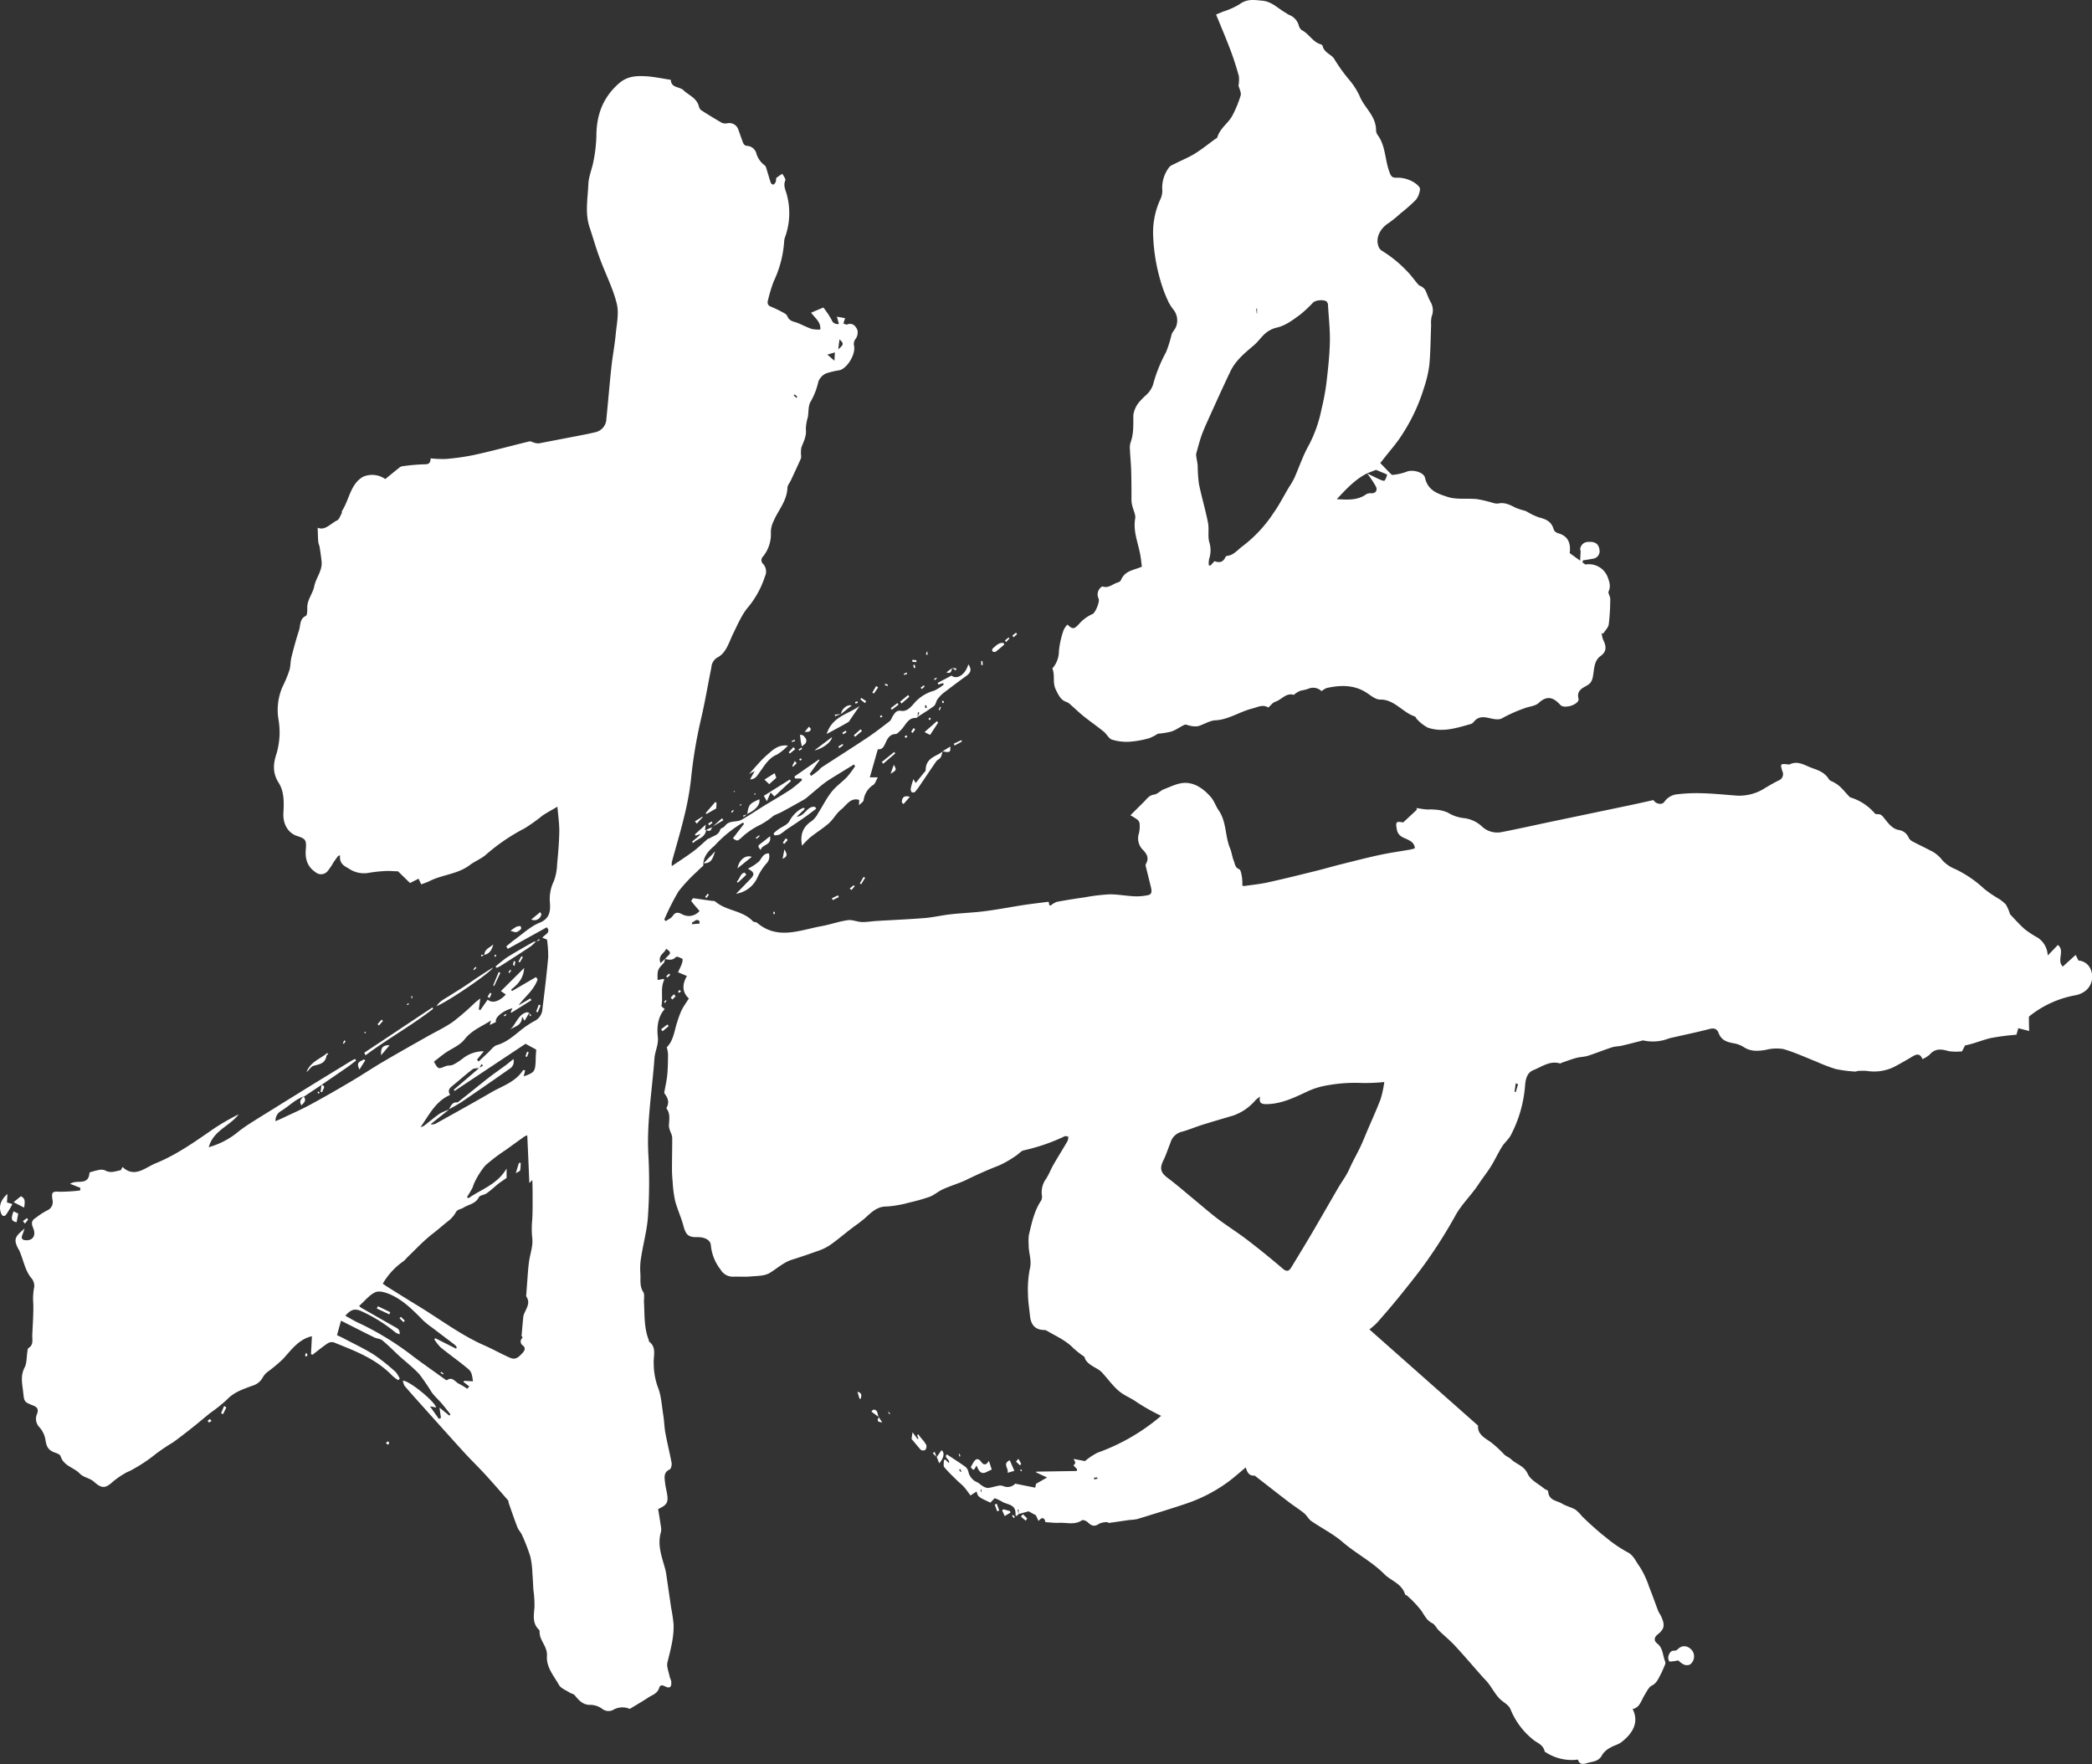 <svg xmlns="http://www.w3.org/2000/svg" viewBox="0 0 521.93 440.09"><rect x="0" y="0" width="521.93" height="440.09" fill="#333333" stroke="none"/><defs><style>.cls-1{fill:#fff}</style></defs><g id="レイヤー_2" data-name="レイヤー 2"><g id="レイヤー_1-2" data-name="レイヤー 1"><path class="cls-1" d="M75.78 273.52a15.33 15.33 0 00-1.94 1c-1.22.82-2.36 1.8-3.6 2.59a2.72 2.72 0 00-1.5 2.61l1.48-.65c2.37-1.13 4.77-2.17 7.09-3.42 3.47-1.87 6.91-3.85 10.32-5.87 2.59-1.52 5.09-3.21 7.68-4.73 3.68-2.17 7.4-4.26 11.11-6.36 2.2-1.26 4.51-2.31 6.59-3.77a64.79 64.79 0 005.43-4.7c.36-.32.74-.61 1.39-1.13l-.37 2.73.36.21 1.85-2.64c1.15 1 2.86.5 4.53-1.27l-1.23-.86 5.8-5.76c-.15 2.57-1.55 4.08-3.24 5.38l.19.38 6-3.49.41.55c-.88 2.71-3.15 4.26-4.74 6.5l2.94-1.74.24.46-5 3.13-.16-.21.45-.92c-2.33.55-4.54 2.35-4.11 3.43l-1.57.75.33-1.13c-2.34 1.53-4.77 2.39-6.6 4.71-1.22 1.55-3.27 2.31-4.92 3.47-.93.66-1.82 1.4-2.73 2.1 1.08 1.93 1.07 1.89 2.86 1.14.6-.25 1.35-.1 1.93-.38a15 15 0 002.56-1.67 8.26 8.26 0 015.09-1.68l-1.7 2.1.42.45c.78-.73 1.55-1.48 2.33-2.2s1.39-1.65 2.22-1.89c2.4-.69 4.22-2.33 6.14-3.87a22.84 22.84 0 013.46-2.26 3.54 3.54 0 001.76-2.91c.54-4.28 1.05-8.57 1.44-12.87a28.8 28.8 0 00-.3-4.42l-1.16-.47c.59-.8 2.26-1.28 1.1-2.59l-9.71 5.37-.4-.6c.71-.58 1.4-1.2 2.15-1.73 2-1.45 3.93-3.27 6.14-4.17 2.51-1 2.79-2.81 2.6-5.1a10.14 10.14 0 011-5.31 13.14 13.14 0 00.8-4.16c.26-2.76.51-5.53.55-8.29 0-2-.29-3.94-.47-6.1-1.19.71-2.48 1.38-3.69 2.19a45.19 45.19 0 01-4.5 3.21 48.47 48.47 0 00-9.73 6.65c-1.18 1-2.68 1.55-3.91 2.49-3.08 2.34-6.88 2.37-10.16 4.06a20.71 20.71 0 01-2 .77l-.65-1.41-2.13 1.08-3-2.92c-1 0-2-.13-3.11-.07a34.54 34.54 0 00-4.42.49 6.7 6.7 0 01-4.73-1.09c-1.13-.66-2.44-1.24-2.19-3.32l-.5.16-1.06 1.45a15.51 15.51 0 01-1.63 2.42 2.12 2.12 0 01-3 .13c-1.91-1.28-2.57-3.18-2.37-5.57s0-2.71-2.18-3.42c-2-.64-3.59-2.69-3.4-5.83.15-2.58.19-5.33-1.22-7.49-1.49-2.4-1.37-4.67-.49-7.24a20.24 20.24 0 00.75-4.67 20.47 20.47 0 00-.24-3.66 14.42 14.42 0 011-8.38 30.22 30.22 0 001.69-4.08c.32-1 .24-2.18.51-3.23.56-2.25 1.16-4.49 1.88-6.68.41-1.26.13-2.93 1.73-3.65.3-.13.37-1.25.34-1.91-.08-2.09 1.37-3.59 1.74-5.46.42-2.16 2.08-3.88 1.83-6.24-.12-1.18-.3-2.36-.48-3.54-.08-.45-.31-.88-.35-1.34-.09-1.14-.1-2.29-.14-3.51 1.8.82 3.18-1 4.84-1.82.52-.24.79-1.14 1.14-1.76.1-.16 0-.46.1-.62 1.8-2.77 2.07-6.64 5.19-8.48a5.68 5.68 0 015.59.55c1.15-.94 2.32-1.9 3.51-2.85a1.35 1.35 0 01.65-.33 46.61 46.61 0 015.51-.5c1 0 1.62-.11 1.64-1.49a28.16 28.16 0 003.74.16 56.45 56.45 0 007.07-1c4.63-1 9.23-2.28 13.85-3.39.33-.08.71.2 1.08.28a3.22 3.22 0 001.24.22l10.4-2c1.18-.23 2.37-.46 3.54-.75a3.51 3.51 0 002.94-3.43c.44-4.3.78-8.61 1.25-12.91.29-2.69.81-5.35 1.06-8s.86-5.37.28-7.75c-.93-3.82-2.78-7.36-4.14-11.06-1-2.63-1.75-5.33-2.64-8-1.19-3.52-.46-7.15-.32-10.72.08-2 .95-3.89 1.3-5.86a36.34 36.34 0 00.71-6.13c0-5.38 1.67-9.72 5.6-13.18 2.09-1.84 4.33-1.93 6.66-1.81 2.08.11 4.13.57 6.31.89.1 2.12 2.14 1.62 3.18 2.62 1.35 1.3 3.3 1.88 3.85 4.1a1.55 1.55 0 00.57.88c1.69 1.08 3.4 2.14 5.14 3.13a2.33 2.33 0 001.37.11 2.37 2.37 0 012.76 1.67c.44 1.14.79 2.32 1.26 3.43a1.15 1.15 0 00.87.54 2.54 2.54 0 012.33 1.83 5.62 5.62 0 002.05 3c.39.26.51 1 .7 1.6.31.93.54 1.9.88 2.82.08.21.52.47.68.4a1.44 1.44 0 00.56-.76c.11-.29 0-.76.16-.92a11.83 11.83 0 011.48-1c.27.55.88 1.28.73 1.63-.59 1.38.11 2.47.39 3.64a17.66 17.66 0 01-.4 10.37 3.79 3.79 0 00-.28 1.24 27.5 27.5 0 01-2.63 10 40 40 0 00-1.38 4.55c-.23.75-.16 1.35.62 1.68a28.64 28.64 0 012.63 1.24c.56.31 1.32.61 1.53 1.13.55 1.4 1.72 1.36 2.72 1.78s2.24 1.06 3.4 1.45a8.16 8.16 0 002.12.14c.17-1.86-1.18-2.72-2.29-4.2l3.06-1.29a23.27 23.27 0 012.06 3.08 1.51 1.51 0 001.82 1l-.51-1.8 2.06.38-.45 1.32c.34.1.7.36.94.26 1.32-.52 2.14.33 2.57 1.37a2.75 2.75 0 01-.44 2.21 2 2 0 00-.37 1.82c.35 2.11-1.71 5.48-3.6 6a20.65 20.65 0 00-3.47.82 3.83 3.83 0 00-1.85 2 17.72 17.72 0 01-1.92 5c-.65 1-.49 2.58-.71 3.9a11.47 11.47 0 00-.5 2.94c.21 1.76-.54 3.11-1.11 4.6a6.86 6.86 0 00-.08 2 2.26 2.26 0 01-.05.79c-.81 1.82-1.66 3.63-2.5 5.43-.28.62-.82 1.21-.85 1.83-.12 3.34-2.32 5.61-3.49 8.41a6.35 6.35 0 00-.65 2.66 8.86 8.86 0 01-1.91 6.05 1.29 1.29 0 000 1.93 2.79 2.79 0 01.44 3.08 23.22 23.22 0 01-4.14 7.61c-1.6 1.84-2.64 4.34-3.79 6.66-1.06 2.14-1.7 4.86-4 6a3.08 3.08 0 00-1.44 2.45c-.89 4.4-1.63 8.84-2.66 13.2a116.6 116.6 0 00-2.43 14.75 71.72 71.72 0 01-1.68 9.19c-.92 3.84-2.06 7.61-3.1 11.42a4.87 4.87 0 000 1c1.93-1.31 3.71-2.44 5.4-3.71 1.22-.91 2.32-2 3.49-3 .17-.14.43-.15.62-.28.91-.6 2.13-.7 2.57-2.11.11-.38.86-.49 1.14-.88 1.12-1.56 2.9-.85 4.22-1.6 2.06-1.18 4-2.52 6.07-3.77s4.16-2.46 6.19-3.79a30.59 30.59 0 002.81-2.32l-.21-.39h-1.53l-.18-.5 6.11-4.25.14.19c-.82 1.13-1.63 2.27-2.44 3.41l.36.5c.58-.42 1.17-.82 1.72-1.27.35-.27.6-.69 1-.93 3.74-2.44 7.51-4.82 11.23-7.3 1.94-1.29 3.8-2.73 5.65-4.16.37-.28.51-.89.8-1.31.5-.76.9-1.46 2.06-1.27 1.53.25 2.53-1.08 3.51-2.19a10 10 0 014.71-2.83 11.29 11.29 0 002.4-1.53l-.14-.36-1.2.35-.17-.41 3.45-1.82c1.27 1.06 3.43-.11 4.2-2.81.82 1.14.69 2-.37 2.79q-2.76 2-5.49 4.1a7.69 7.69 0 00-1.95 2c-.25.51-.38 1.21-.76 1.5-1.32 1-2.72 1.84-4.09 2.73.15-.36.29-.72.43-1.08l-.36-.09-.06 1.17c-.12.09-.25.26-.36.26-2.12-.16-2.68 2-3.95 3.14-.37.33-.78.87-1.17.87-1.43 0-2.07 1.15-2.55 2.25s-.87 1.64-1.9 1.55l-2 7h2c-.46.8-.66 1.59-1.11 1.87a5.34 5.34 0 00-2.44 3.85c-.07.4-.62.69-1.16 1.26l.07-1.33c-2.17-.71-3.19 1.35-4.55 2.42-1.15.9-1.9 2.39-3 3.37-1.48 1.31-3.17 2.33-4.71 3.57a20.19 20.19 0 00-2 2.05c-.58-2.83.28-4.8 2.49-6.21a6.16 6.16 0 001.51-1.9c1.13-1.76 2.08-3.7 3.36-5.32 1.11-1.41 2.63-2.43 3.87-3.73a23.49 23.49 0 002-2.69l-.28-.41-1.49.9c-1.71 1.06-3.44 2.09-5.14 3.19a27 27 0 00-2.18 1.69c-1 .82-2 1.68-3 2.51a5.78 5.78 0 01-.87.59c-1.81 1-3.61 2.05-5.44 3-.66.36-1.39.57-2 .95a19.12 19.12 0 01-3.18 2.18 18.38 18.38 0 00-4.85 3.31c-.95.82-1 .82-2.06.1.93-1.21 1.85-2.42 2.78-3.62l-.27-.3a30.14 30.14 0 00-6.64 5.28 9.73 9.73 0 01-.86.84c-1.47 1.28-2.52 2.79-2.37 4.59-.66.62-1.12 1-1.55 1.46a40.26 40.26 0 00-4.67 5 60 60 0 00-3.53 7l.33.41c.6-.42 1.37-.7 1.76-1.29.68-1 1.27-.94 2.22-.5a3.48 3.48 0 004.47-.74c-.69-.82-1.41-1.61-2.05-2.46-.06-.08.33-.57.44-.74l4.7.67c.29 0 .65 0 .85.17 2.8 2.4 6.77 2.15 9.4 4.94.22.23.7.13 1 .34 5.15 4.39 10.67 1.84 16.09.86 2.2-.4 4.35-1.18 6.55-1.49 1.14-.17 2.34.42 3.52.46s2.48-.2 3.72-.27c4-.24 7.94-.4 11.91-.72 2.21-.18 4.4-.71 6.61-.95 2.8-.31 5.61-.4 8.4-.76 3.15-.4 6.28-1 9.43-1.5 2.15-.33 4.31-.57 6.53-.86l.2.9c.17 0 .28.08.35 0a5.72 5.72 0 011.49-.87c2.36-.45 4.72-.81 7.09-1.15a46.92 46.92 0 016.11-.73c2.05 0 4.1.4 6.16.49a13.39 13.39 0 003.45-.3c1-.2.87-1.13.68-1.94-.41-1.71-.85-3.41-1.26-5.12a1 1 0 010-.72c.89-1.47.16-2.57-.73-3.49a4 4 0 01-1-4.17 7.88 7.88 0 00.16-2.38 1.57 1.57 0 00-.55-1 16.52 16.52 0 00-1.75-1.09l3.36-3.34c.76-.75 1.32-1.67 2.55-1.82.85-.1 1.59-1 2.44-1.33 1.72-.65 3.48-1.57 5.22-1.59 2.57-.05 4.73 1.51 6.5 3.53.86 1 1.27 2.38 2 3.38 1.94 2.86 1.53 6.41 2.8 9.41.41 1 .52 2.12.92 3.11.31.76.32 1.73 1.35 2.1.4.15.57 1.26.7 2a13.32 13.32 0 01.09 2.08c.2.07.29.14.38.13 2.11-.31 4.25-.5 6.34-1 4.06-.89 8.11-1.91 12.15-2.91 2-.5 4-1.1 6.06-1.6 3.12-.78 6.24-1.59 9.38-2.26 2.56-.55 5.16-.91 7.73-1.36a9 9 0 001-.3 2.2 2.2 0 00-1.18-1.83c-1.18-.81-3-.84-3.33-2.95-.29-1.65-.21-2 1.33-1.71.19 0 .37.13.23.08l3.46-3.22-.12-.4c.8.11 1.59.26 2.39.33s1.3-.05 1.94.05a9.11 9.11 0 013.5.75 9.69 9.69 0 003.92 1.37 7.88 7.88 0 014.5 2 5.59 5.59 0 004.7 1.55c4.41-.84 8.79-1.84 13.19-2.76l18-3.76c2.34-.49 4.67-1 7-1.53.58 1 2.13 1.3 2.72.44a4.44 4.44 0 013.48-1.9c4.92-.61 9.79 0 14.68.36a11.85 11.85 0 007-1.92c1.12-.67 2.24-1.32 3.39-1.88a1.69 1.69 0 00.87-2.34c-.54-1.77-.46-1.86 1.29-1.67.2 0 .42.1.58 0 2.05-1 3.76.28 5.56.92 1.61.57 3.19 1.13 4.21 2.81.25.42.9.53 1.35.83a8.29 8.29 0 011.41 1c.8.78 1.53 1.64 2.29 2.46a.77.77 0 00.37.25 13 13 0 016.05 4c.17.18.54.16.83.17.73 0 1.07.48 1.55 1.08 1 1.23 2 2.65 3.71 2.88a3.18 3.18 0 012.34 1.91 2.11 2.11 0 00.9.9c1.47.79 3 1.49 4.45 2.26a8.14 8.14 0 013 2.4 8.54 8.54 0 003.26 2.26 28.53 28.53 0 017.18 4.89 27.44 27.44 0 003.38 2.34 9.73 9.73 0 012.05 1.58 10.59 10.59 0 011.06 2.46c1.08 1.12 2.3 2.52 3.67 3.73a24 24 0 003.21 2.1 5.53 5.53 0 012.52 4.46c1-1 1.75-1.82 2.53-2.63 1.85 1.39-.37 3.9 1.24 5.39l3.2-2.9.71 1.4a3.53 3.53 0 013.14 2.46 4.5 4.5 0 01-2.15 5.58 5.85 5.85 0 01-1.8.63 25.62 25.62 0 00-11.41 5.2.88.88 0 00-.15.17c0 1.12 0 2.18.07 3.54l-2.71-.7c-.13.44-.26.89-.47 1.63a58.45 58.45 0 00-6.45.84c-2.13.5-4.18 1.41-6.37 1.83-.29.57-.59 1.14-.75 1.47a13.11 13.11 0 01-3.35-.05c-1.78-.52-3.36-.76-4.79.93a7 7 0 01-1.74 1.06c-.58-1.45-1.44-1.28-2.46-.67q-2.28 1.38-4.62 2.62a11.37 11.37 0 01-6.78 1 15.14 15.14 0 00-2.13 0c-.29 0-.58.19-.85.16a33.59 33.59 0 01-4.83-.64 42.71 42.71 0 01-4.78-1.83c-2.75-1.08-5.45-2.35-8.27-3.15a10.69 10.69 0 00-4.41.22c-1.91.31-3.73.44-5.48-.72a6.55 6.55 0 00-2.41-.92c-1.63-.31-3.13-.67-3.85-2.61-.37-1-1.1-1.25-2.15-1-3.08.8-6.19 1.45-9.29 2.15a7 7 0 00-1.11.3 11 11 0 01-6 .48c-.1 0-.2-.08-.29-.06-1.74.44-3.48.9-5.23 1.31-.84.2-1.74.17-2.57.44-2 .65-3.94 1.45-5.94 2.09-.92.29-1.91.27-2.85.52-1.18.31-2.34.76-3.51 1.15-.23.08-.49.28-.68.23-2.46-.73-4.46.84-6.58 1.68-1.8.72-2 2.7-2.12 4.43a32 32 0 01-3.44 11.67c-.53 1.11-1.58 1.9-2.23 2.95-1 1.57-1.77 3.3-2.75 4.88s-2.19 3.08-3.23 4.67c-1.79 2.72-4.17 4.87-5.76 7.82a120.66 120.66 0 01-6.72 10.73c-2.14 3.09-4.51 6-6.85 8.92-1.92 2.4-3.93 4.71-5.94 7a18.5 18.5 0 01-1.87 1.62l27.11 24c-.2 2.44 2.14 3.24 3.61 4.47a28.59 28.59 0 012.85 2.66c.51.55 1.3.78 1.84 1.3 1.29 1.26 3.13 1.52 4.09 3.6.72 1.58 2.67 2.49 4.09 3.67.32.27 1 .42 1 .67.17 2.36 2.13 2.29 3.41 3.06 1.08.64 2.33.92 3.42 1.54a11 11 0 011.66 1.68c.83.81 1.68 1.62 2.55 2.39 1.07.95 2.15 1.92 3.29 2.78a32.24 32.24 0 005.36 3.7c1.65.77 2.19 2.42 3.15 3.67a22 22 0 012.34 5c.81 2 1.52 4.07 2.3 6.1a8.65 8.65 0 00.54.93c1.26 2.54 1 3.51-.65 4.84-1 .8-1 1.64-.14 2.31 1.48 1.15 1.35 3.05 2 4.59a1.2 1.2 0 01-.1.75c-.32.76-.64 1.54-1 2.26-.6 1.08-1 2.27-2.25 2.88-.76.36-1.27 1.49-1.8 2.34-.86 1.35-1.18 3.18-3 3.51 1.65 3.26.1 6.06-2.84 8.3-.81.61-1.87.81-2.73 1.35a5.26 5.26 0 00-2 1.76c-.89 1.79-2.45 1.66-3.85 2.1-1.06.33-1.89.31-2.21-.89a11.87 11.87 0 01-8.31-2c-.35-1.76-1.85-2.1-2.91-3a18.61 18.61 0 01-5.59-7.49c-.44-1.21-2-1.86-2.95-2.92s-1.67-2.39-2.55-3.55c-.5-.67-1.12-1.24-1.67-1.87-2.24-2.53-4.43-5.11-6.72-7.58-1.25-1.35-2.68-2.5-4-3.79-.58-.56-1-1.49-1.6-1.8-1.37-.65-1.95-1.88-2.75-3.1a26.67 26.67 0 00-3.58-3.79c-.13-.14-.45-.15-.49-.29-.86-2.78-3.48-3.37-5.19-5.08-3.17-3.2-7.14-5.16-10.5-8.09-2.35-2-5.18-3.41-7.74-5.17-.69-.48-1.12-1.41-1.79-1.95-1.24-1-2.59-1.85-3.85-2.81-2.7-2.07-5.38-4.17-8.06-6.25-.16-.12-.34-.32-.5-.31-1.18.08-1.78-.69-2.13-2.05-1.7 1.39-3.15 2.73-4.72 3.84a38.61 38.61 0 01-10 5.14c-4.09 1.38-8.22 2.63-12.34 3.9a10.72 10.72 0 01-1.88.22c-1.75.25-3.49.52-5.23.75-.13 0-.29-.22-.42-.2a4.66 4.66 0 00-1.94.37c-1.13.75-1.8.71-2.84-.29-.38-.37-1.21-.73-1.52-.53-1.82 1.22-3.76.53-5.63.62-1.12.06-2.25-.1-3.47-.16-.22-1.09-.76-1.44-1.72-.29l-.65-1.42-1.82-1-2.53.69.06-1.11h-.26l.2 1.08c-.28.58-.76.61-.74.16.14-2.72-2.09-2.39-3.37-3.24a11.65 11.65 0 00-1.82-.85l-1.09 1.1c-3.07-1.43-3.07-1.43-3.43-2.78l-1.52 1c-.51-.68-1-1.43-1.6-2.1s-1-.93-1.5-1.41c-1.17-1.16-2.39-2.28-3.45-3.55-.28-.34-.07-1.18-.09-1.78l.37-.11.88.86c.36-.93-1.39-1.34-.51-2.16 1.65 1.09 3.2 2.06 4.68 3.14a2.29 2.29 0 01.72 1.32 3.7 3.7 0 002.23 2.52c.47.26.87.67 1.33.93a2.51 2.51 0 001.32.46c1-.11 1.89-.45 2.85-.6a2.57 2.57 0 011.2.23 2.58 2.58 0 002.72-.7l5 1 .18-.95 2.77-1.59-2.75-1.28.07-.18 10.1-.16.06-.48-.88-.89c.15-.22.41-.45.43-.69s-.21-.5-.42-.95l2.85.54a16.23 16.23 0 013.15-2.1 50.52 50.52 0 0015.85-9.19 51.76 51.76 0 01-6-3.36c-1.35-1-2.89-1.57-4.16-2.53-1.76-1.34-3.11-3.34-4.67-5a5.9 5.9 0 00-1.41-1c-1.29-.76-2.61-1.48-2.88-2.82a25.4 25.4 0 01-2.73-2.13c-1.92-2-4.31-3-6.57-4.33a1.47 1.47 0 00-.65-.24c-2.2 0-3.4-1.12-3.65-3.54-.18-1.81-.49-3.62-.5-5.44a26.55 26.55 0 01.47-6.32c.54-2.16-.36-4-.3-6.06a12 12 0 01.05-2.33c.71-3 1.35-6.1 3.12-8.7a2.42 2.42 0 00.11-1.36 5.72 5.72 0 011-3.89c.75-1.1 1.23-2.43 1.9-3.6 1.15-2 2.38-3.95 3.54-5.94a3.16 3.16 0 00.17-1.09c-.31 0-.67-.19-.92-.06a47.59 47.59 0 01-10.22 3.51c-.72.19-1.32 1-2 1.39a26 26 0 01-4.1 2.36c-2.75 1.06-5.44 2.26-8.1 3.56-1.92.93-4 1.51-5.91 2.38-1.16.51-2.17 1.44-3.34 1.89a47.72 47.72 0 01-5 1.42c-.93.25-1.86.48-2.8.64a23.2 23.2 0 01-3.1.37c-1.91 0-3.32 1.12-4.73 2.44s-2.89 2.27-4.34 3.39c-1.69 1.32-3.33 2.72-5.09 3.92a13.94 13.94 0 01-3.19 1.46c-2 .71-3.94 1.38-5.93 2-2.16.63-3.81 2.19-5.69 3.34-1.34.82-3.17.74-4.79.9-1.44.13-2.9 0-4.36.06a3.56 3.56 0 01-3.16-1.8 11.51 11.51 0 01-2.41-6.07c-.12-1.38-1.68-2.08-3.59-2-2.06 0-2.67-.63-3.25-2.81s-1.52-4.14-2.08-6.27a30.74 30.74 0 01-.61-4.73c-.1-1.05-.17-2.11-.17-3.17 0-2.62.07-5.25.06-7.88a4.48 4.48 0 00-.38-1.27 5.94 5.94 0 01-.44-1.48c0-1.51.45-3.08-.56-4.43a.37.37 0 010-.31c.9-1.64-.07-2.8-.62-3.63.3-1.75.64-3.14.77-4.55.16-1.7.17-3.42.19-5.13a9.07 9.07 0 00-.32-1.71c1.74-1.68 1.9-4.31 2.71-6.62a23.33 23.33 0 011-2.65c.51-1 1.16-1.89 1.8-2.9-1.76-1.65-1.65-3.59-.48-5.61l-2.22-.94c.35-.77.67-1.36.9-2a3 3 0 00.24-1.31c-.52-.29-1.44-.73-1.66-.49-.87.92-1.76.68-2.7.5a6.8 6.8 0 01.5-.57c1-.94 1-1.12-.25-2-.36 1.16-2.15 1.56-1.4 3.58l1.18-1.09c-.13.38-.17.87-.42 1.12-1.47 1.54-1.56 1.73-1.48 4.2l1.49-.29c.06.1.17.23.15.27-1 2.07-.24 4.35-.69 6.48 0 .16.43.44.82.8-1.74 1.87-2 4.62-1.71 6.94.2 2-.72 3.53-.85 5.33-.58 8.13-2 16.18-1.5 24.41a125.14 125.14 0 01-.12 15c-.2 3.31-1.12 6.56-1.64 9.86a17 17 0 00-.27 4.21c.15 1.6-.27 3.29.73 4.82.4.61.14 1.75.19 2.64.17 3.1 0 6.26 1.14 9.21.07.19.07.49.2.59 1.89 1.46.94 3.63 1.09 5.51a17.49 17.49 0 001 5.72c.9 2.18 1 4.76 1.4 7.18.22 1.43.24 2.91.51 4.33.46 2.51 1.09 5 1.55 7.48.09.5-.15 1.47-.47 1.61-1.67.76-1.28 2.17-1.14 3.52.08.68.24 1.36.37 2 .52 2.65.24 3.27-2.12 4.37.23 1.45.49 2.95.7 4.45a3.19 3.19 0 010 1.27c-1 3.39.32 6.41 1.13 9.51a15.67 15.67 0 01.27 1.55l1.14 7.83a39.35 39.35 0 01.61 4.16c.12 3.26-.77 6.35-1.53 9.48-.26 1 .31 2.33.54 3.49.07.41.33.78.39 1.18.19 1.47-.34 1.94-1.54 1.31-.64-.34-1.2-.41-1.44.35-.46 1.5-1.75 1.78-2.75 2.45-1.42.95-2.9 1.79-4.6 2.83a4.55 4.55 0 00-4.09.21 2.51 2.51 0 01-2.77-.22 5.1 5.1 0 00-2.86-1c-1.87.09-2.92-1.05-4-2.38-.32-.39-1-.46-1.39-.75-.89-.57-2.07-1-2.55-1.84-1.28-2.26-3.21-4.46-3-7.22.15-2.51-1.95-3.85-1.83-6.14a.64.64 0 00-.18-.43c-1.64-1.57-1.29-3.56-1.1-5.61a26.7 26.7 0 00-.27-4.27c-.09-1.38-.13-2.75-.25-4.12a22.44 22.44 0 00-.51-4.21 46.65 46.65 0 00-2.07-5.38c-.3-.7-.9-1.25-1.18-2-.77-2-1.45-4-2.17-6.06-.06-.19 0-.46-.12-.59-1.88-2.16-3.75-4.33-5.68-6.43-1.72-1.88-3.54-3.63-5.26-5.51-3.22-3.53-6.41-7.1-9.6-10.66-1.78-2-3.56-3.95-5.31-6a4.06 4.06 0 01-.41-1.26c1.36-.19 7.83 5 8.31 6.67l-1.56-.29 2.21 3.11.54-.22-.38-2.58 2.46 2 .3-.3c-.73-.91-1.44-1.84-2.19-2.72s-1.75-1.77-2.5-2.78a53.13 53.13 0 00-3.07-4.5c-1.56-1.7-3.4-3.1-5.1-4.65-1.38-1.26-2.7-2.63-4.14-3.81-.53-.44-1.37-.42-2-.74-2.76-1.35-5.49-2.75-8.32-4.18l-1 3.61c.56.27 1.18.54 1.77.86 2.51 1.33 5.1 2.53 7.51 4.06a49.68 49.68 0 015.38 4.3 6.93 6.93 0 011 1.65l-.39.36a10.37 10.37 0 01-1.45-1.09c-4.17-4.33-9.49-6.26-14.71-8.37a2 2 0 00-1.55.35c-1.27.86-2.47 1.85-3.7 2.79l-.35-.21.23-4.43c-3.34.75-5.16 3.46-7.29 5.76a39.56 39.56 0 01-3.79 3.15 4.57 4.57 0 00-1.1 1.22 4.27 4.27 0 01-2.62 2.2c-2.23.83-4.58 1.54-6.41 3.49a38.46 38.46 0 01-4.11 3.29c-1.39 1.11-2.74 2.28-4.14 3.39-1.68 1.34-3.38 2.67-5.12 3.93a50.59 50.59 0 00-4.31 2.89 39 39 0 01-6.15 4.08c-.5.3-1.07.46-1.57.78a21.24 21.24 0 00-3.05 2.11c-1.92 1.77-2.81 1.71-4.73 0-1-.9-2.6-1.06-3.5-2-1.5-1.6-4-1.83-4.82-4.37-.16-.51-1.09-.77-1.7-1-1.46-.62-1.84-1.48-2.09-3.2a6.19 6.19 0 00-1.47-3 3 3 0 01-.62-3.32c.48-1.23 0-1.75-1-2.13-2.43-.95-2.16-1-2.51-3.83-.25-2-.57-3.72.42-5.64.58-1.13.48-2.67.7-4 0-.31.1-.76.29-.87 1.3-.79.88-2.1.93-3.27.1-2.57.31-5.15.25-7.72a15.3 15.3 0 01.24-4.31 3 3 0 00-.75-2.16c-1.52-1.84-1.9-4.26-2.8-6.41a3.25 3.25 0 00-.18-.43c-1.77-3-.89-3.53 1.31-5.51-.17.51-.31 1-.52 1.53-.36.86-.18 1.31.72 1.39 1.81.17 2.68-1.1 2-2.89-.41-1-.75-1.92.66-2.73a17.34 17.34 0 012.73-1.79 2.26 2.26 0 001.37-2.68c-.29-2 0-2.1 1.88-2A41.31 41.31 0 0020 297l.05-.65-2.55-1c1.72-1.21 4.6.67 4.84-2.84a21 21 0 012.26-.61 2.67 2.67 0 011.64.1c1.31.76 2.56.21 3.83-.05.15 0 .26-.41.5-.81 3 2.85 5.64.15 8.32-.94 5.13-2.08 9.73-5.35 14.35-8.55a58 58 0 016.32-3.65c-2.28 3-6.33 4-7.48 8.21a19.87 19.87 0 006.66-3.3 38.53 38.53 0 013.12-2.3c2.2-1.42 4.43-2.79 6.65-4.16 3.09-1.93 6.19-3.84 9.29-5.76q4.89-3 9.8-6a8.27 8.27 0 011-.5l.24.4c-.69.53-1.37 1.08-2.08 1.58-2.21 1.53-4.44 3.05-6.66 4.57l-4.49 3zm36.22 3.32l-4.57 3.63a1.88 1.88 0 001.42-.22c4.58-2.56 9.19-5.09 13.74-7.74 2.77-1.61 6-2.53 7.95-5.57 0 0 .25.06.48.11l-.37 1.5c2.72-1 2.88-1.19 3-4.05 0-1 .1-2.08.13-2.64l-2.67-1.45-17.7 11.76-.19-.3q3.19-2.71 6.37-5.45l.9-.56-.36-.41-.5 1c-.59.1-1.31 0-1.76.34-1.66 1.26-3.23 2.68-4.86 4-.74.6-1.45 1.14-.71 2.38-3.59 1.53-5.25 5-7.35 8a2.07 2.07 0 00.93-.37c1.27-1 2.48-2 3.78-2.94a12.88 12.88 0 012.34-1.02zm202.4-3.33c-.58.49-.95.74-1.25 1.06a12.69 12.69 0 01-5.38 3.71c-2.58.78-5.18 1.52-7.76 2.33-1.8.56-3.55 1.33-5.37 1.8a3.92 3.92 0 00-2.63 2.7c-.59 1.45-1.07 3-1.75 4.37-1 2-.68 3.08 1 4.34 2.18 1.63 4.25 3.44 6.36 5.18s4 3.4 6.08 5c2.47 1.86 5.08 3.49 7.53 5.37q4.51 3.45 8.84 7.17c1 .84 1.56.55 2.12-.39 1.92-3.15 3.84-6.31 5.71-9.5 2-3.44 4-6.92 6-10.37.67-1.15 1.45-2.21 2.1-3.37.51-.87.88-1.83 1.34-2.75.68-1.36 1.42-2.69 2.07-4.07s1.2-2.78 1.79-4.17c1.1-2.58 2.28-5.14 3.27-7.77a29.75 29.75 0 00.9-4.2 50.18 50.18 0 01-5.29.25 39 39 0 00-10.08.8 18.24 18.24 0 00-3.83 1.31c-3.4 1.59-6.76 3.24-10.57 3.15-1.06-.06-1.53-.46-1.24-1.95zm-184.28 59.85c.15-1.74.28-3.3.44-4.87a3.6 3.6 0 01.33-1c.55-1.28 1.44-2.49.44-4-.12-.19 0-.61 0-.92.1-1.32.19-2.63.29-3.94s.18-2.56.36-3.82c.27-2 1.06-4 .81-5.93a22.34 22.34 0 010-4.63c.09-1.48.09-3 .09-4.46 0-1.79 0-3.57-.07-5.4l-.74.76c-.17-4.09-.34-7.93-.52-11.9a3.19 3.19 0 00-.73.31c-1.54 1.09-3.07 2.2-4.6 3.31a45.2 45.2 0 00-5.13 3.89 19.43 19.43 0 00-2.63 4.1c-.29.5-.4 1.12-.66 1.63-.4.75-.86 1.45-1.29 2.18l.36.27c3.2-2.26 7.1-3.36 9.52-7.4v2.34c-.74.52-1.38.93-2 1.4-1 .8-1.92 1.7-3 2.44-.59.43-1.64.43-1.93 1-.88 1.69-2.61 1.76-3.88 2.61-.49.33-1.43.36-1.82 1.06a7.12 7.12 0 01-2 2.29c-1.26 1-2.47 2.08-3.76 3.07-2.29 1.77-4.31 3.95-6.44 6a9.7 9.7 0 01-.83.86 17.46 17.46 0 00-5.23 5.65c.38.26.69.49 1 .69 2.56 1.6 5.12 3.21 7.7 4.78 5.52 3.34 10.72 7.32 16.62 9.92 2.06.9 4 2 6.08 2.94 1.46.69 2.12.44 3.47-1.05.59-.65.8-1.26.07-1.87a1.15 1.15 0 01-.11-1.87v-.29zm-13.54 13.12l.5-.58-1.45-1.13.14-.27 2.24.12c-.37-2.35-.37-2.44-1.92-3.68-2-1.63-4.14-3.14-6.15-4.78a12.92 12.92 0 01-1.59-2l.27-.29 5.16 2.6.18-.34a2.76 2.76 0 00-.43-.56c-1.92-1.48-3.86-2.93-5.78-4.4a21.29 21.29 0 01-2.11-1.68c-2.55-2.59-5.1-5.2-8.4-6.6-1.13-.47-2.65-.94-3.64-.48-1.47.68-2.63 2.19-4 3.4a2.89 2.89 0 00.47.43l8.35 4.76c.65.37 1.44.64 1.27 1.89a4.63 4.63 0 01-1-.44 38.11 38.11 0 00-8.78-5.44c-1.44-.56-2.39-.32-3.75 1.25 1.29.7 2.5 1.46 3.77 2a73 73 0 0113.34 8.28c2.51 1.87 5.07 3.66 7.61 5.48.2.14.53.39.64.31 1.36-1 2.07.51 3 .91a16.82 16.82 0 012.06 1.24zm91.71-258.56l-1.86.55 1.75 1.53zm-35.64 142.25v.41l1.88-.16v-.56c-.68-.8-1.26.04-1.88.31zm36.81-145.52c-.08.55-.14.9-.18 1.26s-.08.72-.14 1.24c1.39-1.21 1.41-1.4.32-2.5zM378.74 270.5l-.58-.24-.3 2.1.31.1zM198.25 98.39l-.23.3.69.57.21-.28zm74.69 270.26l.06.44.79-.18v-.31zm-41.85-192.71l-.35.09a6.42 6.42 0 00.15.63 3.58 3.58 0 00.36-.09zm8.48 190.54l-.3.23c.12.16.24.33.37.48s.19-.13.18-.15a5.62 5.62 0 00-.25-.56zm5.15 5.71l.18-.05-.08-.57-.18.05z"/><path class="cls-1" d="M329.71 172.43a3 3 0 00-3.38-.56 14.09 14.09 0 01-1.84.44 6.53 6.53 0 00-1.19.64c-.21.12-.44.44-.59.4-1.89-.56-3 1.26-4.6 1.75-.59.19-1.05.87-1.68 1.42-1.35-.86-2.64-.1-4.11.28-3.08.79-5.84 2.75-9.12 2.91-1.45.07-2.87 1.06-4.33 1.47a5.47 5.47 0 01-2-.13c-.45-.06-1-.38-1.32-.23-1.11.48-2.12 1.29-3.25 1.67a18.48 18.48 0 01-3.41.55 11 11 0 01-2.21 1.14 24.48 24.48 0 01-4.84.87 12.63 12.63 0 01-4.41-.52c-.8-.25-1.32-1.4-2.06-2-1.68-1.36-3.45-2.58-5.13-3.93-1.21-1-2.32-2.08-3.5-3.1a2.77 2.77 0 00-.78-.41c-1.35-.51-1.85-1.63-2.53-3-.91-1.82-.15-3.65-.88-5.32a6.55 6.55 0 001.64-4.3 21.58 21.58 0 011.18-5.29 4.86 4.86 0 01.95-1.36c1.28 1.26 1.72 1.13 2.84-.1a9.68 9.68 0 013.4-2.52c.7-.27 1.84-3 1.55-3.81a2.34 2.34 0 01.33-2.64c.19-.21.53-.48.71-.42 1.42.5 2.46-.65 3.69-1a1.3 1.3 0 00.83-.6c1-2.44 3.18-2.43 5.21-3.36-.13-1-.23-2.15-.45-3.25-.56-2.89-1.76-5.63-1.21-8.77.16-.91-.44-2-.68-3a6.47 6.47 0 01-.25-1.37c0-2.48 0-5-.07-7.44-.05-1.83-.24-3.64-.32-5.47a4.34 4.34 0 01.17-1.69c.83-2.25.65-4.55.69-6.89a6.69 6.69 0 011.44-3.17 25.64 25.64 0 012-2 6.41 6.41 0 001.44-2.24 36.92 36.92 0 013.29-8.25 31.16 31.16 0 001.38-4.42c.24-.68.85-1.22 1.1-1.9a4.31 4.31 0 00-.57-4.16 13.21 13.21 0 01-1.2-1.78c-.49-1-.9-2-1.31-3.06a45.85 45.85 0 01-2.65-14.38 19.73 19.73 0 011.9-8.59 5 5 0 00.39-2.32 8.35 8.35 0 011.7-5.46c.33-.49 1.05-.69 1.61-1 1.62-.82 3.31-1.49 4.85-2.45 1.73-1.07 3.34-2.38 5-3.59.2-.14.52-.26.58-.46.7-2.38 2.86-3.56 3.88-5.66a28.77 28.77 0 001.94-4.79c.2-.72-.35-1.68-.54-2.47a8.25 8.25 0 00.09-2.36c-.61-2.2-1.3-4.38-2.1-6.5-1.11-2.93-2.33-5.79-3.58-8.86.61-.25 1.18-.48 1.75-.73a18.23 18.23 0 004.12-1.84C311.15-.37 313 0 315 .18c2.24.21 3.79 1.86 5.62 2.93.32.18.61.42.94.58A4 4 0 01324 6.23a2.13 2.13 0 00.78 1.29c1.78.88 2.76 3 4.76 3.54a.67.67 0 01.43.39c.42 1.81 2.31 2.09 3 3.4a41.09 41.09 0 003.72 5.15 18 18 0 012.54 4c1.19 2.95 4.08 4.89 4.08 8.52a2.18 2.18 0 00.41 1.18c1.94 2.61 1.79 6 2.85 9 .35 1 .57 1.64 1.71 1.64a7.81 7.81 0 015 1.51c.43.34 1.05.94 1 1.33a5.24 5.24 0 01-1 2.64 39.23 39.23 0 01-3.81 3.37 29 29 0 01-3 2.44c-2.12 1.34-3.26 3.59-2.62 5.64a2.23 2.23 0 00.81 1.22 30.61 30.61 0 016.22 5c1.12 1.09 2 2.42 3.07 3.61.17.2.5.23.72.4a2.77 2.77 0 01.9.83c.49 1 .82 2.08 1.34 3a4.1 4.1 0 01.27 3.63 7.64 7.64 0 00-.13 2.21c-.14 3.33-.14 6.67-.46 10a29.83 29.83 0 01-1.31 5.55 45.67 45.67 0 01-5.41 11.62c-1.42 2.27-3.23 4.26-4.86 6.37l-.65.81c.82.84 1.56 1.62 2.32 2.39.23.22.52.6.74.57a13.63 13.63 0 003.48-.78c1.37-.62 4.28 0 4.63 1.52.74 3.29 3.38 4 5.6 4.74s4.89.32 7.34.56a31.61 31.61 0 013.91.91 3.34 3.34 0 001.41.19c1.62-.37 3 .36 4.35 1.06a18.11 18.11 0 002.43.78 6.21 6.21 0 01.62.33 15.74 15.74 0 002.7 1.27c1.65.44 3.16.92 3.73 3a1.6 1.6 0 001 .93c2.37.64 3.36 2.2 3 5l2.61 1.89c.05-1.06.1-1.72.12-2.39 0-.15-.12-.3-.12-.45a2 2 0 012.06-1.84c1.69-.13 2.58.52 2.77 2a1.9 1.9 0 01-1.66 2.2c-.83.15-1.66.27-2.49.41l-.09.53c.3.17.62.52.89.48a5 5 0 015.35 3.06c.41 1.15.9 2.31.27 3.67-.2.44.42 1.24.41 1.87a53.08 53.08 0 01-.37 6.32c-.12.84-.91 1.57-1.4 2.35l-.38-.16a7.22 7.22 0 00.36 1.65c.9 1.75.88 3-.63 4.09s-1.55 2.83-1.79 4.4c-.19 1.29-.35 2.25-1.57 2.94s-2.72 1.33-2.11 3.42a.78.78 0 01-.13.45c-.6 1.15-3.56 1.94-4.42 1-1.73-1.91-3.34-2.45-5.43-.49-.75.7-2 .82-3 1.13a36.79 36.79 0 00-6.18 2.71c-.92.48-2.29.1-3.41-.14-1.39-.29-2.59-.27-3.58 1a1.56 1.56 0 01-.72.53c-3.56 1-7.15 2.2-10.81.89a10.16 10.16 0 01-2.64-2.07c-.22-.19-.33-.63-.56-.7-3.05-1-5.11-4.29-8.67-4.21-1 0-2.08-.82-3-1.47-3.19-2.23-6.62-2.2-10.17-1.44a2.47 2.47 0 00-.67.29 7.46 7.46 0 00-.75.52zm11.36-54.34c-3 1.52-5.28 4-7.56 6.45 2.57.12 5.09.39 7.37-1.24a2.07 2.07 0 011.21-.24c1.06.07 1.68-.68 1.16-1.72a27.11 27.11 0 00-2.18-3.25c1 .49 2 1 3 1.46.45.2 1.18.53 1.39.33a3.84 3.84 0 00.6-1.5l-2.76-1.16zM303 140c1.1.4 2.06.38 2.67-.89.08-.17.25-.41.4-.42 1.7-.11 2.71-1.55 4-2.47a33.27 33.27 0 007.57-8.11c1.44-2 2.61-4.32 3.91-6.5a25.27 25.27 0 001.32-2.24c1.24-2.77 2.2-5.72 3.68-8.32a33.26 33.26 0 003.16-9 58.17 58.17 0 001.24-6.68c.39-3.35.76-6.72.84-10.08.06-3-.28-6-.46-9a1.61 1.61 0 00-.29-1c-.59-.62-2.76-.46-3.41.17a32.65 32.65 0 01-3.21 3c-1.87 1.38-3.72 2.81-6 3.3a6.64 6.64 0 00-2.71 1.4c-1 .85-1.81 2.06-2.82 2.93-2.24 1.91-4.57 3.76-5.92 6.56-2 4.19-3.92 8.46-5.84 12.71-.53 1.18-1.05 2.39-1.47 3.62s-.82 2.76-1.2 4.15a1.94 1.94 0 000 .76c.1.76.28 1.5.35 2.26a38.59 38.59 0 00.31 4.59c.67 3.26 1.63 6.44 2.27 9.71.31 1.57-.12 3.37.33 4.86a6.73 6.73 0 01-.05 4.12 6.42 6.42 0 00-.1 1.59l.43.07zm10.62-63h-.2l.11 1.18h.1zm105.09 337.24l-.22.05a11.39 11.39 0 01-2 .25 1.86 1.86 0 01-.27-1.24c.22-.85.62-1.57 1.64-1.48.26 0 .6-.23.82-.45 1-1 2.53-.86 3.54.47a2.53 2.53 0 01-.58 3.43 1.92 1.92 0 01-1.56 0 5.57 5.57 0 01-1.37-1.03zM186.58 216.73a12.56 12.56 0 002.8-1.83c.71-.81 1-2 2.44-2a2.52 2.52 0 01-.67 2.6 14.42 14.42 0 00-2.21 3.48 7 7 0 01-5.3 4c1.25-1.28 2.5-2.55 3.73-3.85.92-.99.81-1.58-.79-2.4zm14.19-14.89l-2 1.9c2.06-.06 2.69-2.89 4.62-2.4l.24.42c-1.31 1-2.61 2-4 2.91-1.19.84-2.42 1.62-3.63 2.44a13.19 13.19 0 01-1.45 1.07 3.58 3.58 0 01-1.35.22c-.05 0-.21-.47-.15-.53a10.29 10.29 0 011.07-.91c1-.73 2.44-1.21 2.89-2.22a8.17 8.17 0 012.37-2.65 4 4 0 011.21-.57zm34.37-14.4a6.16 6.16 0 01-.43 1.49c-.27.42-.82.61-1.11 1-1.31 1.86-2.56 3.77-3.85 5.65a18.21 18.21 0 01-1.48 2 .79.79 0 01-.87 0 1.34 1.34 0 01-.15-1c.14-.7.38-1.37.62-2.19l.6.95 1.88-2.36c.22-.28.6-.57.6-.85 0-2.43 1.63-3.17 3.25-4a5.73 5.73 0 001-.7zm-48 7.01l1.14-2.07-1.41.71c1.65-1.76 2.94-3.4 4.47-4.72 1.38-1.19 2.75-2.67 5.24-2.35a13.18 13.18 0 01-2.74 2.24c-2 .81-3 2.59-4.21 4.25-.63.85-1.07 1.9-2.49 1.94zm19.11-11.33c1.41-4.42 5.34-4.91 8.23-7l-.61.86-1.69 2.46c-.17.25-.31.58-.54.71-1.71.99-3.44 1.91-5.39 2.97zM90.88 262.64l17-11.3.19.34c-5.43 4.21-11.38 7.5-16.87 11.6zM123 241.38c-.35 1.05-10.87 8.3-14.09 9.65.76-1.27 2-1.81 3.16-2.55s2.46-1.53 3.68-2.33 2.31-1.59 3.49-2.36 2.36-1.55 3.76-2.41zm120.63 124.23c-.71 1.33-.71 1.33-1.43.44a13.92 13.92 0 01.81-1.44c.6-.85 1.23-.67 1.76.07s1.18 1.09 1.95-.23l.71 2.18c-.43.2-.83.37-1.22.58-1.21.62-1.86.24-2.58-1.6zM1.85 297.88L1.74 300l1.36.39a23.2 23.2 0 01-1.59 2.65c-.44.57-1 .35-1.24-.35-.63-1.61-.17-3.27 1.58-4.81zM227.42 359l.24-1.66 1.28 1.69.2-.13-.32-.83.27-.24c.32.43.64.86 1 1.28a6.65 6.65 0 011 1.39 1.41 1.41 0 01-.22 1.21 1.09 1.09 0 01-1.14 0c-.73-.79-1.39-1.65-2.31-2.71zm-93.73-124.1a9.75 9.75 0 01-1.29 1.21c-2.56 1.71-5.14 3.37-7.72 5a5 5 0 01-.86.34l-.17-.33a32.08 32.08 0 012.84-2.27c2.14-1.34 4.34-2.57 6.53-3.83a2.28 2.28 0 01.7-.12zm63.64-40.05l-4.14 3.86-.93-1-.93 2.18-.77-1.34 6.49-4.07zM81.89 263c-.15.12-.4.22-.43.37-.34 2.07-1.85 2.13-3.28 2.55-.62.18-1.07 1.09-1.7 1.53 1-2.6 3.39-3.22 5.15-4.74zm104.54-59.89c.36-2.38.53-2.59 3-3.7.34 1.24-.89 2.71-3.07 3.67zm-54.38 49.56l-1.18 2-.63-1.05c0 2.38-1.91 2.4-3.05 3.32 1.55-1.3 2-3.83 4.23-4.39.18 0 .4.09.61.14zm44.13-45.62c-.3 2.1-2.2 2.13-3.24 3.28l-.28-.35 1-.83a6 6 0 001.14-1.08l-1.23.41-.21-.3c.81-.74 1.63-1.47 2.73-2.46-.1.66-.15 1-.19 1.25 0 .05 0 .14.06.13a1.06 1.06 0 00.23 0zm7.82 9.59c.38-2.13 2-3.43 3.56-2.87zm50.05-36.35l-2 3.06-1.38-.7c1.1-1 2.1-1.85 3.09-2.74zM5.2 298.45c1.22.53 1 1.51.82 2.83l-2.63-1.35zm186.91-89.82c.46 2.39-2 1.94-2.32 3.43-.82-1-.81-1 .32-1.85.64-.48 1.27-1 2-1.58zm1.16-15.74l.41 1.15-1.77 1.6-1.19-1.14zm58.65 171.41l1.15 2.65-1.69.49c.36-1.14-1.38-2.19.54-3.14zm-51.87-178.07c-.14-.7-.24-1.09-.29-1.49s-.12-1-.17-1.45c.29.08.67.07.86.27.47.47 1 1 .55 1.82-.17.28-.49.44-.95.85zm50.5-25.41c-.72.6-1.42 1.24-2.18 1.79-.17.13-.54 0-.75-.09a.81.81 0 010-.68c.83-.71 1.61-1.62 2.78-1.42zM3.38 302.21l1.17.56-.41 2.16c-1.31-.28-1.47-.81-.76-2.72zm230.29 61.34l1.21-1.73c.81.43.7 1.87-.56 3.25l-.61-1.56zm-54.9-163.27l-.08 1.42-2.41 1.37-.23-.21 2.4-2.77zm24.43-13.08l4.37-3.3c-.1 1.22-2.45 2.97-4.37 3.3zm21.8 13c0-1.16.51-1.84 2-1.41l-1.59 1.82zm-89.93 27.86a1.77 1.77 0 01-2.52 1.34l2.22-1.84zm-39.98 35.2c-.16-1.86.43-2.54 2.11-2.49zm32.27-31.03a13.06 13.06 0 011.44-1 2.6 2.6 0 011.07-.18 1.1 1.1 0 01.15.66 2.68 2.68 0 01-1.11.82c-.37.14-.8-.12-1.55-.3zm-6.53 6.04c.07-1.58 1.44-1.83 2.24-2.67-.33 1.33-.93 2.37-2.27 2.63z"/><path class="cls-1" d="M186.2 218.23l-2.12 2-.24-.31c.73-.63.87-2.05 1.94-2.22zm-7.77-5.86c-.6 1.61-.8 3.08-2.91 3l1.42-1.46c.41-.38.81-.82 1.49-1.54zm-88.75 54.46c-1.05-2.09.5-2 1.1-2.55l.34.27zM220 190.11l3.11-2.51.24.36-3 2.58zm30.3 186.43l1.7.46.08.39-1.42.84-.62-1.36zm-23.45-202.7l-1.93 1.69-.35-.47 2-1.67zm-7.58 179.71l-1.85-1.36.32-.44c1.31-.29 1.12 1.08 1.5 1.82zm-9.47-175.38c.22-1.39 1.64-2.49 2.69-2.16-.88.7-1.79 1.42-2.69 2.15zM56.47 351.13l-.83 1.69-.48-.25.76-1.8zm68.36-108.42l-1.55 3.29-.24-.16 1.39-3.34zm-49.09 30.84c.84 1 .11 1.54-.53 2.22-.71-1.1 0-1.66.56-2.24zM195.7 211.9c.57 1 1 1.74-.45 2.35zm27.3-21.11c.71 1.33.71 1.33-.81 2.24zm-3.91-19.29l-1.09 1.55-.36-.27.95-1.63zm-4.04 10.87l-1.72 1.45-.3-.4 1.68-1.48zm-37.41 24l2.51-2.24.31.51-2.85 1.69zm57.52-18.92l1.92-1.2c.09 1.45-.06 1.56-1.93 1.19-.01 0 .01.01.01.01zm-34.4-4.85l1.06-1.3.41.4c.15.92-.67.9-1.47.9zm-27.39 22.31l1.88-1.17.09.09-1.5 1.65zM240 185l-1.85 1-.19-.46 1.89-.88zm15.18 192.77c.36.35.74.68 1.08 1.06a3.58 3.58 0 01-.36.55l-1.18-1zm-175-107.14c1.43.45.16 1.2.28 1.8h-.48c.08-.6.16-1.21.25-1.81zm84.76-13.86l1.59-1.19.29.42-1.53 1.29zm83.86 120.29l-.63-1.68.5-.24c.2.57.41 1.13.62 1.7zM224.16 175.8l-1.66 1.28-.26-.4 1.66-1.29zM7 304.28l-.77 1-.52-.65 1-.73zM214.46 349l-.54-1.77c1.29.3.91 1.08.87 1.67zm.06-128.62l.95-1.63.37.25-1 1.62zm-16.13-33.48l-1.33 1.1-.28-.32 1.17-1.29zm39.12-20.26c-.14.75-.23 1.54-1.39 1.11l1.4-1.07zm-29.95 57.45l1.52-.73.18.44-1.49.76zm-85.92 24.58l.64-1 .35.23-.49 1.09zm74.89-39.12l-.87 1-.36-.31.75-1.1zm18.34-35.43l1.23.8-.29.49-1.16-.92zm-80 76.73l-.71 1.72-.4-.18.67-1.77zm76.33-68.19l-.84.55-.21-.4.85-.52zM95.54 254.7l-1 1.15-.34-.34 1-1.14zm34.91-15.9l-.77 1.32-.34-.22.75-1.34zm123.63 125.14c.24.42.47.85.7 1.28l-.3.36-1-.94zm-34.84-10.37c.29.43.58.85.86 1.28-.82-.05-1.52-.19-.83-1.29zm-21.57-162.51l.63-1.2.46.57-.94.88zm53.04-31.25l.91-.79.21.28-.81.89zm-23.06 4.79l1 .12-.06.48-1-.11zm.68 17.4l-.65.86-.35-.3.6-.94zm-19.17 4.22l1.07-.6.16.27-1 .77zm-80.59 53.69l-.19 1.08c-.17-.13-.37-.22-.37-.29 0-.31.12-.62.18-.93zm38.64 3.32l-.73.66-.26-.34.72-.67zm86.53-85.01l-.87.77-.29-.43.91-.72zm-20.03 205.29l-1-.93.47-.38.5 1.35zM212 221.64l1-.79.24.27-.84.94zM188.56 209l.83-.6.13.21-.77.68zm-11.89-3.52l.89-.54.2.37-.86.62zm21.69-20.6l-.78.24-.08-.24.75-.33zm-21.51 38.36l-.59.8-.32-.28.61-.8zm-8.29 25.31l-.82.81-.4-.46.78-.86zM52.78 354.51c-.29.16-.47.33-.65.34s-.21-.25-.31-.39a2.13 2.13 0 01.52-.4c.08-.06.23.23.44.45z"/><path class="cls-1" d="M237.52 166.68l1.08.06-.12.53-1-.62.04.03zm-11.21 1.47l-.77.22-.07-.25.73-.36zm3.4 3.4l.78-.57.19.29-.71.66zm-8.33-.35l-.64-.33c0-.09.1-.26.13-.26a5.31 5.31 0 01.64.21zm6.83-5.37l.16.76-.34.1-.2-.74zm16.59.08v-1h.31l.09 1zm-44.69 20.96l-.73.39-.14-.27.72-.49zM86.22 259.79l-.44.62-.23-.16.36-.72zm123.58-81.63l-1.45.51-.07-.38 1.52-.13zm-76.08 56.78l.78-.66.12.31-.93.31zm43.89-28.61c-.18 1-.67 1.18-1.43.72l1.46-.68zm-50.77 36.2l.49-.6.2.16-.42.7zm-6.04-4.3l-.7.42-.07-.47.79.09-.02-.04zm132.1 140.52l-.4-.62.2-.21.51.55zM214 175.38l-.59.15a2.16 2.16 0 01-.05-.4 3.77 3.77 0 01.58-.14zm-95.14 66.09l-.62.56-.15-.17.53-.67zM102 250.53a1.86 1.86 0 01-.35.22s-.11-.12-.16-.19l.4-.3zm67.9-3.21a2.2 2.2 0 01-.47.37c-.05 0-.26-.25-.24-.3a1.18 1.18 0 01.36-.41s.18.17.35.34zm63.15-77.95l.58-.31.11.17-.53.47zM76.4 337.5c.16.28.34.44.31.56a.71.71 0 01-.35.38s-.25-.19-.24-.27a2.38 2.38 0 01.28-.67zm49.95-84.29l-.54.36-.13-.25.54-.35zM96.29 360c.21-.17.36-.39.48-.37a.4.4 0 010 .77c-.16-.03-.29-.25-.48-.4zm90.1-156.92l-.86.74-.14-.33 1-.38zm-62.86 35.71a1.81 1.81 0 01-.15-.42c0-.08.14-.22.17-.21a1.17 1.17 0 01.29.22zm58.89-36.3l.49-.42.16.18-.46.53zm43.97-18.69l-.45.3-.26-.35.42-.33zm9.16-8.67l-.29.34a3 3 0 01-.28-.41s.19-.24.27-.23.18.17.3.3zm-35.49 14.36c-.17.11-.29.25-.39.24s-.19-.18-.28-.27c.1-.09.21-.24.31-.24s.2.14.36.27zM91.27 257.55c0 .08-.09.19-.16.23s-.13-.08-.21-.13.11-.17.19-.21.12.07.18.11zM232 179c.09.17.21.3.19.39s-.18.19-.28.28c-.08-.1-.24-.21-.23-.31s.12-.24.32-.36zm-100 73.71l.55.61-.35.22q-.09-.42-.18-.87zm89.65 99.43l.48.63a2.23 2.23 0 01-.43-.1s-.02-.17-.05-.53zm-38.47-154.51l-.17-.19.24-.09s.07.06.11.1zM79.76 272.58l-.32.3a1.37 1.37 0 01-.2-.35s.12-.22.15-.21a2.35 2.35 0 01.37.26zm108.79-74.45l-.46.17.27-.44zm66.25 168.46l.16.35c-.08 0-.2.15-.23.12a1.54 1.54 0 01-.23-.32zm-20.62-189.54l.37-.73.2.11-.31.8zm5.19 186.34l-.16-.6.23-.07.16.59zm-54.81-162.62l.45-.18-.27.49zm35.61-22.03c-.17.13-.28.27-.38.26s-.18-.19-.26-.29c.1-.09.2-.24.3-.25s.17.15.34.28zm-26.88 48.77a2.32 2.32 0 010 .53h-.34v-.56zm38.04-65.06a3.31 3.31 0 01.09.78c0 .08-.11.14-.18.2-.07-.1-.2-.21-.2-.31s.11-.27.29-.67zM165.66 250l.43-.51.19.17-.36.58zm-62.84-1.52l.07.56-.19.05-.11-.57zm27.08 41.61a9.79 9.79 0 01-.13 1.89c-.06.24-.53.37-1.09.72l.78-2.56zm-35.61 35.8l3.07 1.48-.23.55-3.13-1.47zm5.71 2.64l1 .94-.33.4-1-1zm10.05 13.71l.62.42-.12.24-.64-.39zm1.95-65.4c.45-.94.86-1.93 2.08-1.81.16 0 .34-.2.5-.32 2.55-2 5.08-4.08 7.65-6.08 1.31-1 2.67-1.93 4-2.92.59-.44 1.16-.92 1.86-1.49a2.12 2.12 0 01-1 2.46q-5.84 4.1-11.72 8.11c-1.09.74-2.27 1.35-3.4 2zm19.1-13.31l.4-1.15.41.16-.43 1.15z"/></g></g></svg>